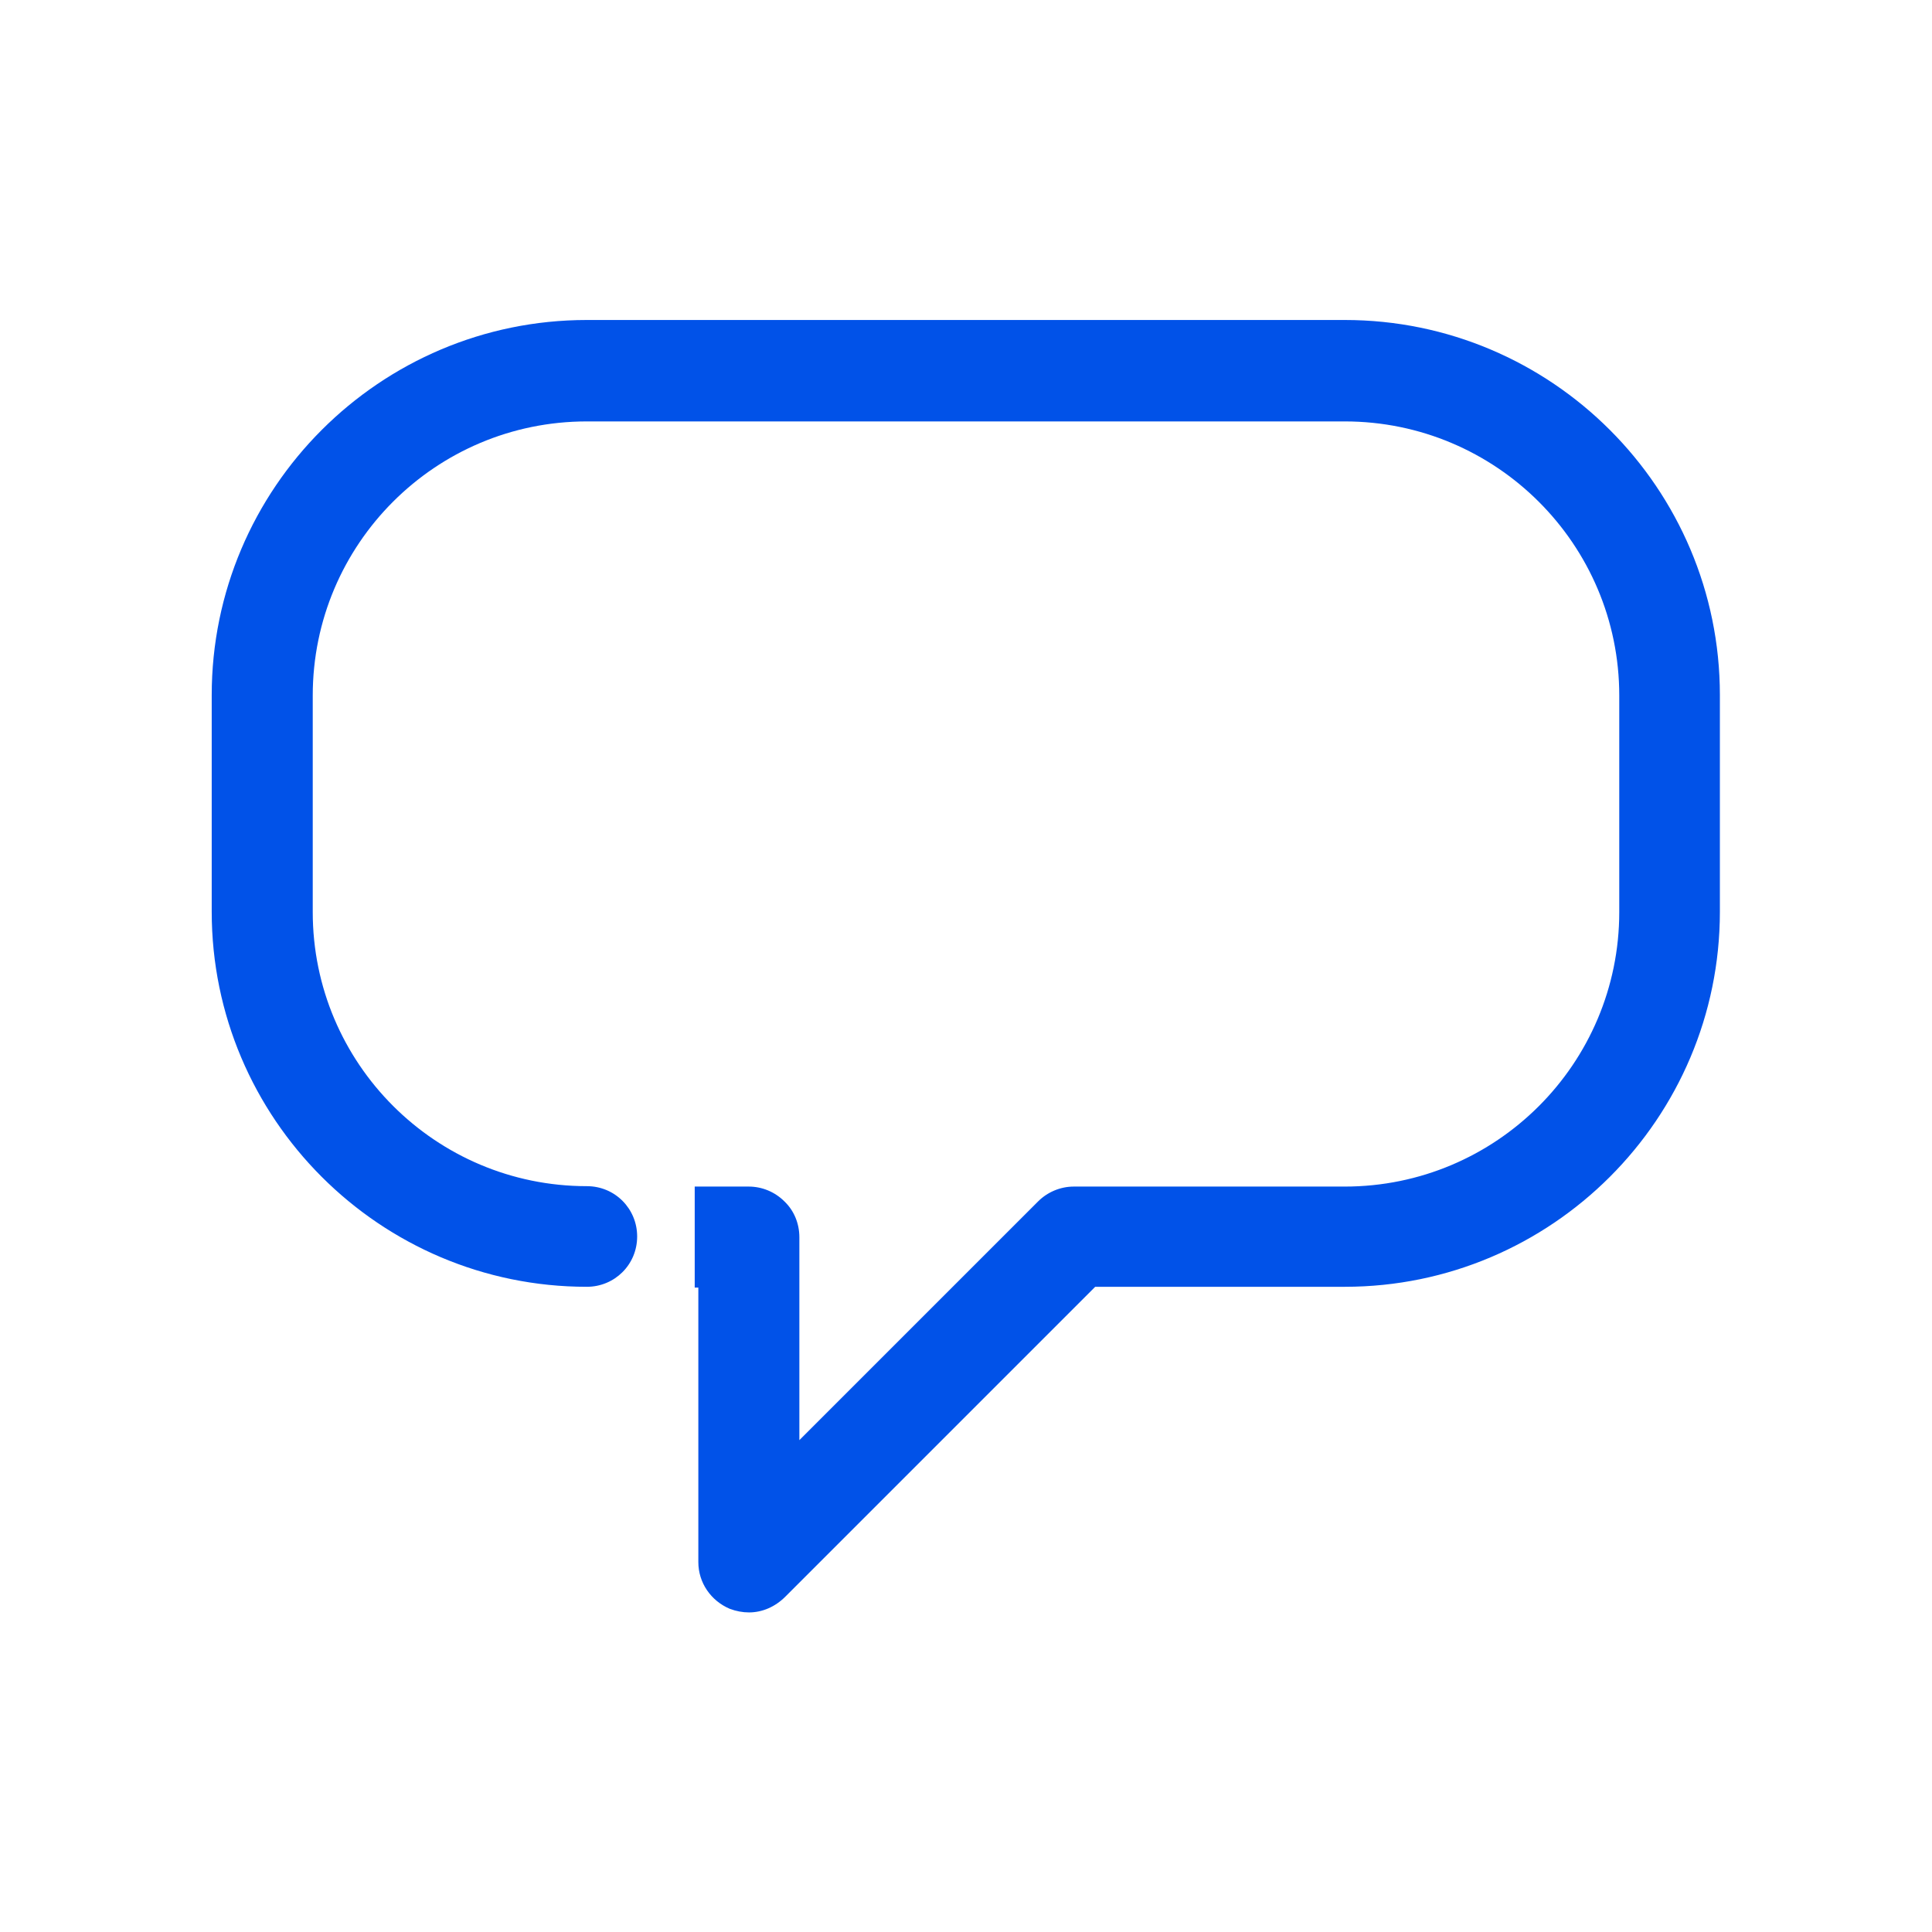 <?xml version="1.0" encoding="utf-8"?>
<!-- Generator: Adobe Illustrator 24.0.2, SVG Export Plug-In . SVG Version: 6.00 Build 0)  -->
<svg version="1.1" id="Livello_1" xmlns="http://www.w3.org/2000/svg" xmlns:xlink="http://www.w3.org/1999/xlink" x="0px" y="0px"
	 width="48px" height="48px" viewBox="0 0 48 48" style="enable-background:new 0 0 48 48;" xml:space="preserve">
<style type="text/css">
	.st0{fill:#0152E8;}
</style>
<g id="surface1">
	<path class="st0" d="M18.61,40.06c-0.16,0-0.32-0.03-0.48-0.09c-0.47-0.2-0.78-0.65-0.78-1.16v-6.82h-0.09v-2.51h1.34
		c0.33,0,0.65,0.13,0.89,0.37c0.24,0.23,0.37,0.55,0.37,0.89v5.04l5.93-5.93c0.23-0.23,0.55-0.37,0.89-0.37h6.73
		c3.76,0,6.82-3.05,6.82-6.82v-5.38c0-3.76-3.06-6.81-6.82-6.81H14.58c-3.76,0-6.81,3.05-6.81,6.81v5.38c0,3.76,3.05,6.81,6.81,6.81
		c0.7,0,1.25,0.56,1.25,1.25c0,0.7-0.56,1.25-1.25,1.25c-5.14,0-9.32-4.18-9.32-9.32v-5.38c0-5.14,4.18-9.32,9.32-9.32h18.83
		c5.14,0,9.32,4.18,9.32,9.32v5.38c0,5.14-4.18,9.32-9.32,9.32h-6.2l-7.7,7.7C19.26,39.92,18.94,40.06,18.61,40.06z"/>
</g>
</svg>
